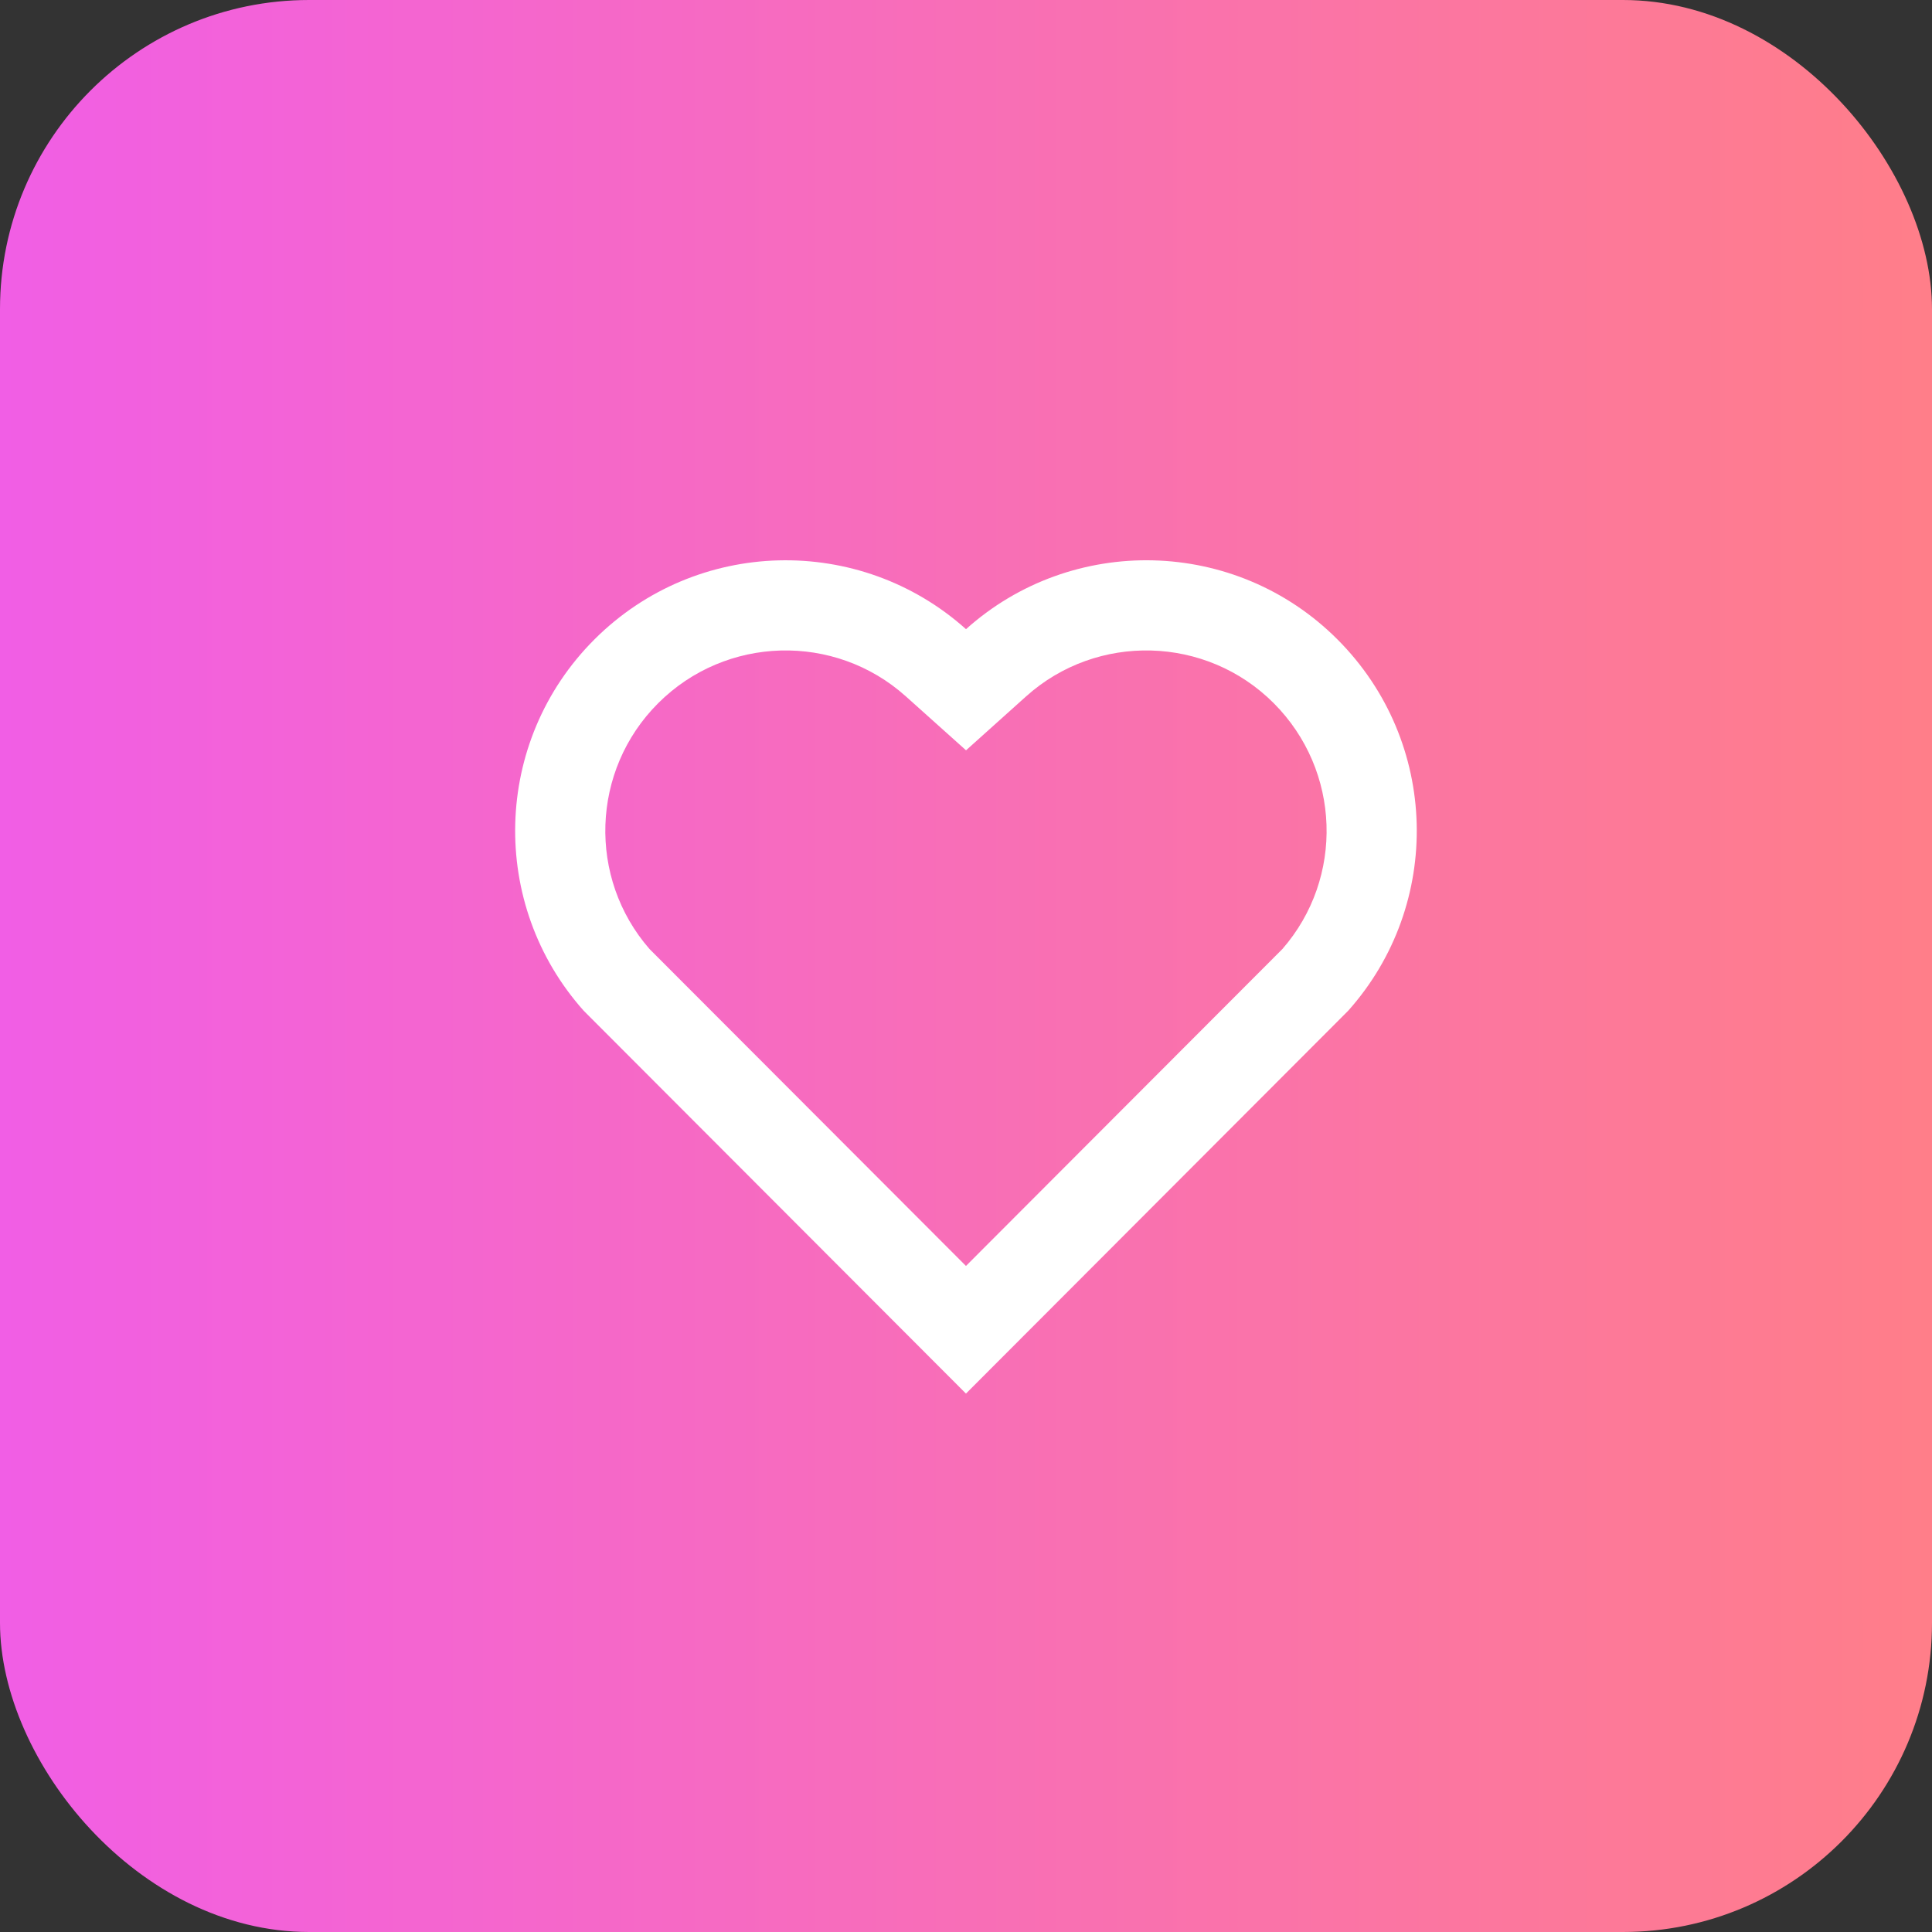 <svg xmlns="http://www.w3.org/2000/svg" width="50" height="50" viewBox="0 0 50 50" fill="none"><rect x="0" y="0" width="50" height="50" fill="#333333" stroke="none"/><rect width="50" height="50" rx="8" fill="url(#paint0_linear_5046_18272)"></rect><path d="M25 16.283C27.74 13.823 31.975 13.905 34.615 16.55C37.255 19.195 37.346 23.41 34.89 26.159L24.999 36.066L15.107 26.159C12.652 23.41 12.744 19.189 15.382 16.55C18.024 13.909 22.251 13.82 25 16.283ZM32.964 18.198C31.215 16.446 28.391 16.375 26.558 18.02L25.001 19.418L23.442 18.021C21.605 16.374 18.786 16.446 17.032 18.2C15.294 19.938 15.207 22.722 16.809 24.56L24.999 32.763L33.189 24.56C34.791 22.721 34.704 19.943 32.964 18.198Z" fill="white"></path><defs><linearGradient id="paint0_linear_5046_18272" x1="0" y1="24.691" x2="50" y2="24.691" gradientUnits="userSpaceOnUse"><stop stop-color="#F15EE5"></stop><stop offset="1" stop-color="#FF7E89"></stop></linearGradient></defs></svg>